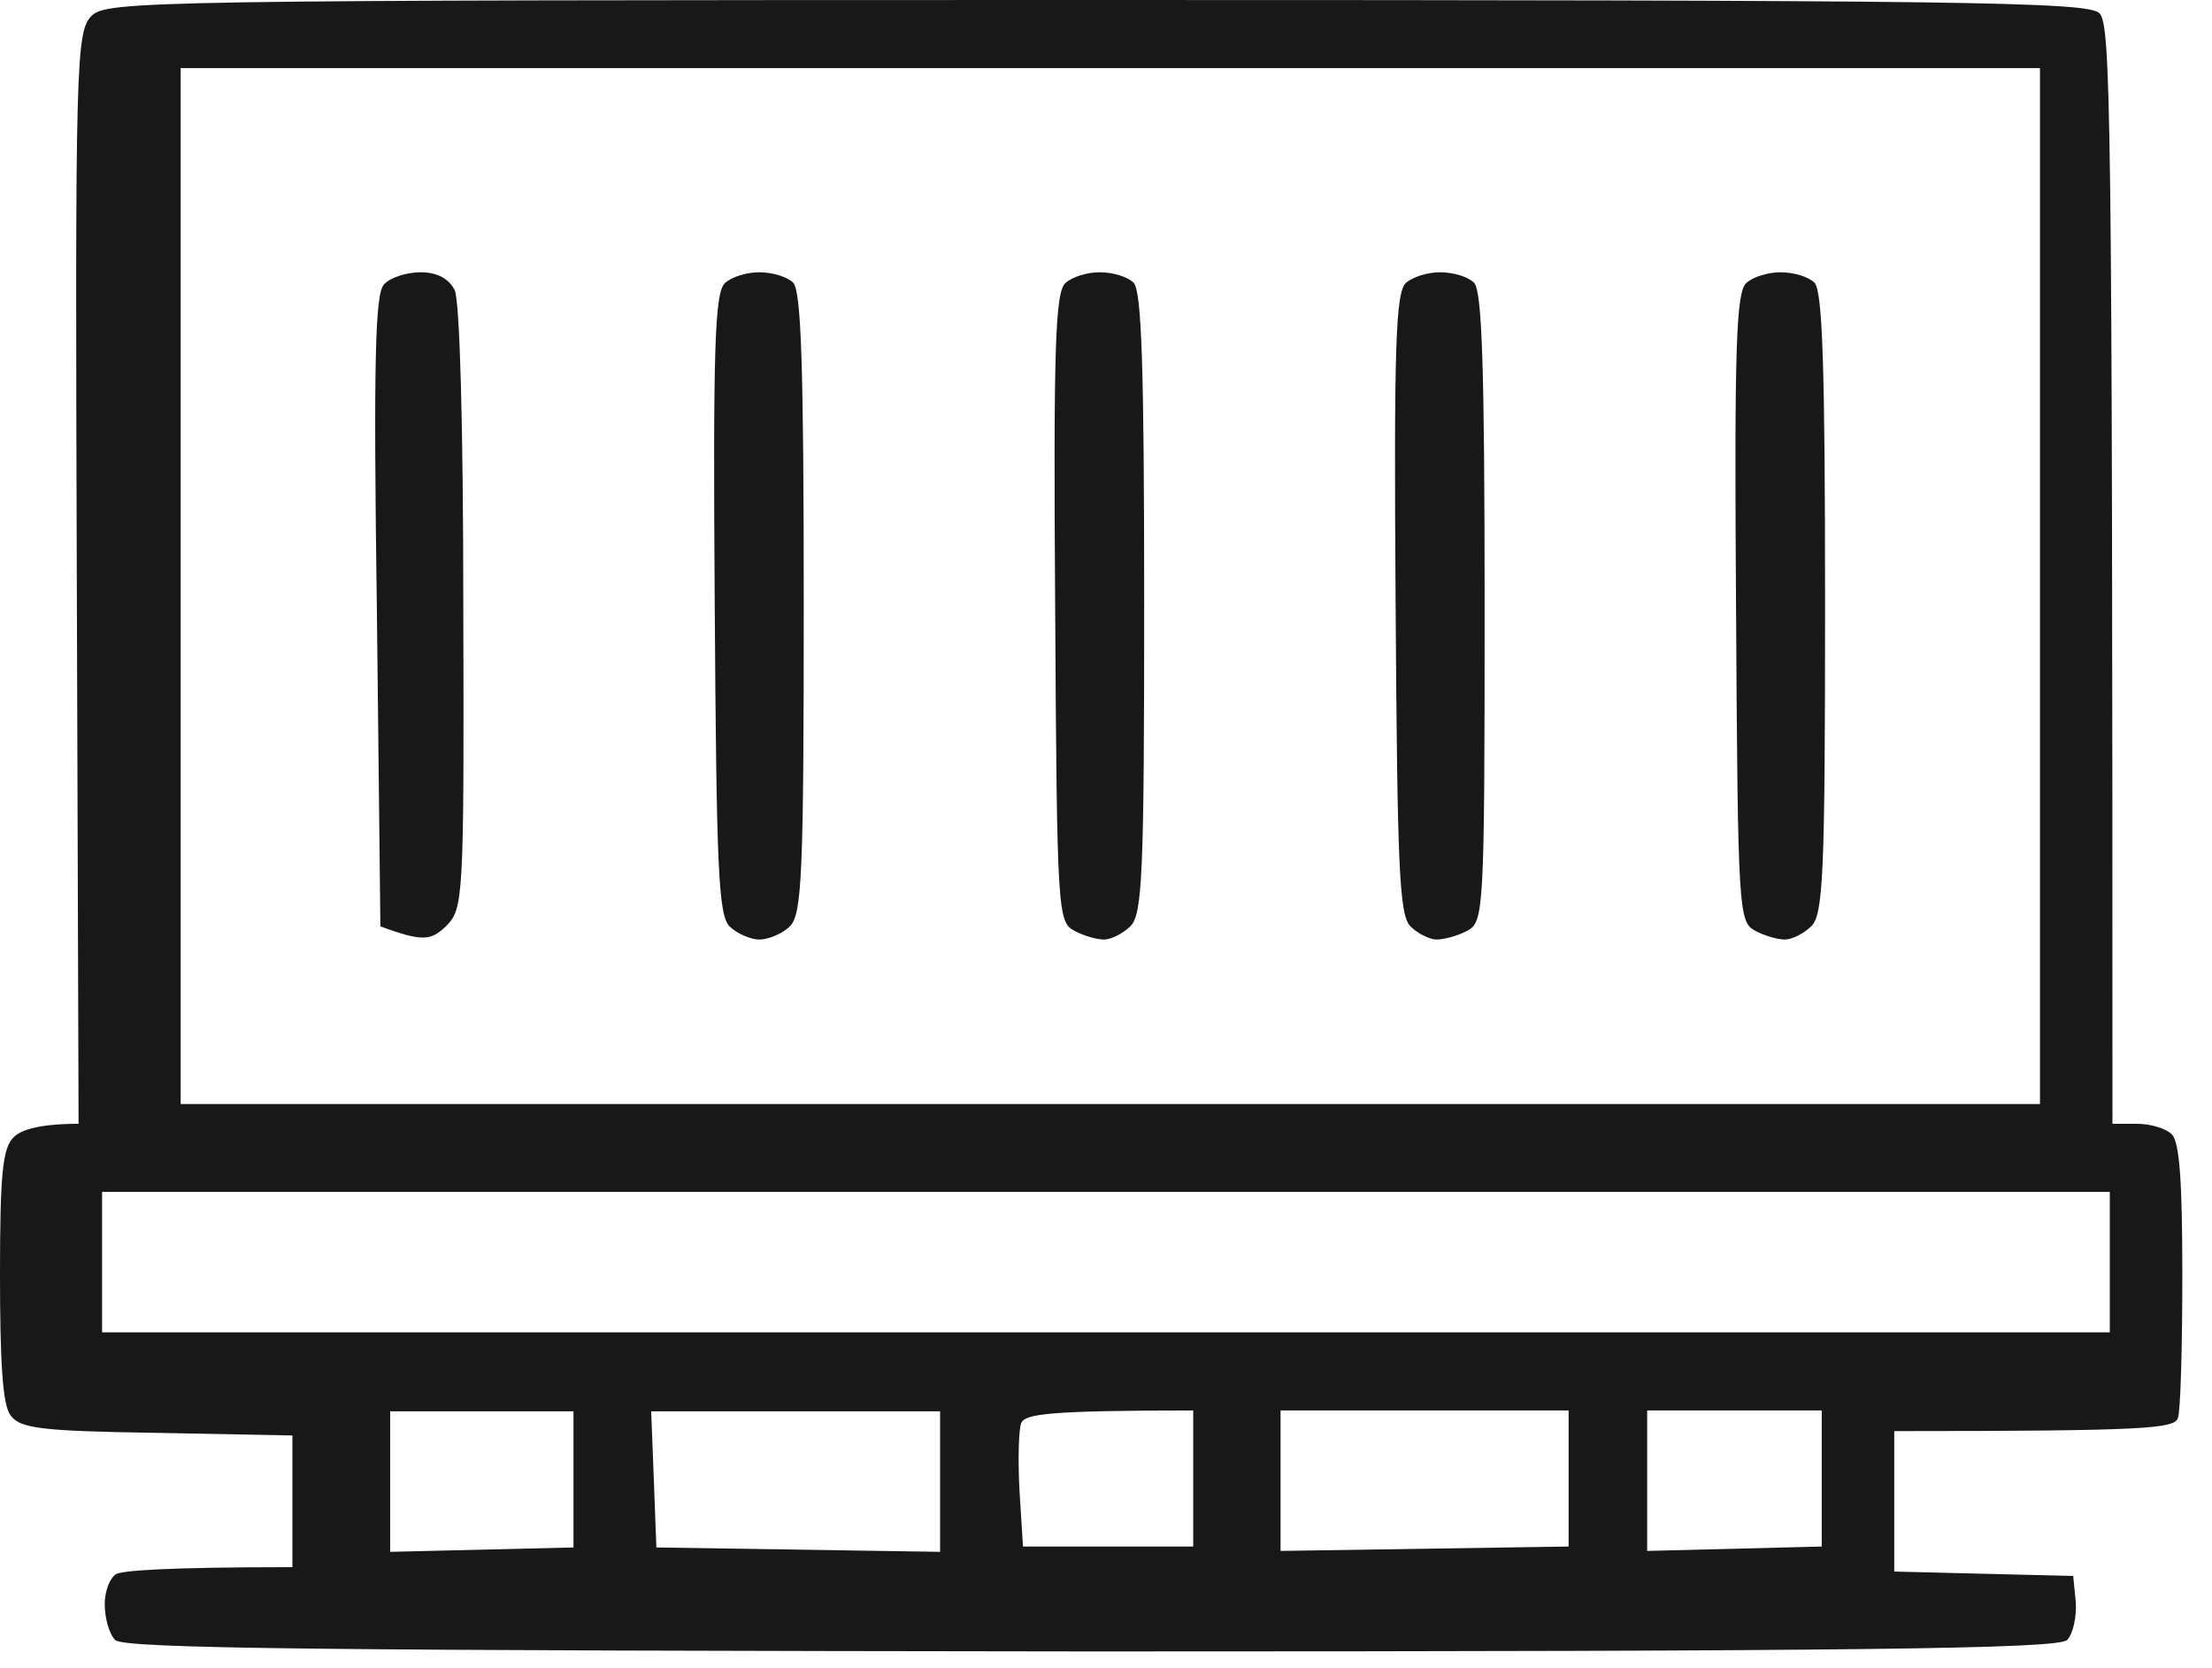 <?xml version="1.0" encoding="UTF-8"?> <svg xmlns="http://www.w3.org/2000/svg" width="65" height="49" viewBox="0 0 65 49" fill="none"><path d="M32.218 0C57.733 8.22436e-08 61.355 0.052 61.69 0.387C62.024 0.722 62.075 2.915 62.075 33.02H62.794C63.178 33.02 63.639 33.149 63.819 33.329C64.05 33.561 64.128 34.748 64.128 37.457C64.128 39.572 64.076 41.456 63.999 41.662C63.896 41.971 63.175 42.049 55.663 42.049V46.176L60.921 46.306L60.998 47.079C61.024 47.492 60.921 48.008 60.741 48.188C60.456 48.446 54.911 48.523 32.063 48.523C9.542 48.498 3.642 48.446 3.386 48.188C3.206 48.008 3.078 47.544 3.078 47.131C3.078 46.744 3.232 46.358 3.411 46.254C3.565 46.151 4.822 46.047 8.593 46.047V42.178L4.617 42.101C1.18 42.049 0.59 41.971 0.308 41.584C0.077 41.274 1.97165e-06 40.036 0 37.457C0 34.466 0.077 33.717 0.41 33.407C0.615 33.201 1.154 33.02 2.309 33.02L2.257 16.975C2.206 1.755 2.232 0.928 2.693 0.464C3.13 0.026 4.417 0 32.218 0ZM11.465 41.469V45.597L16.852 45.468V41.469H11.465ZM19.135 41.469L19.212 43.455L19.288 45.468L27.625 45.597V41.469H19.135ZM37.629 41.443V45.57L46.094 45.441V41.443H37.629ZM48.402 41.443V45.57L53.532 45.441V41.443H48.402ZM35.063 41.443C30.806 41.443 30.139 41.547 30.011 41.805C29.934 41.986 29.908 42.888 29.959 43.816L30.061 45.441H35.063V41.443ZM3 35.02V39.148H61.997V35.02H3ZM5.309 2V32.44H59.945V2H5.309Z" fill="#181818"></path><path d="M11.075 17.958C10.972 10.631 11.024 8.645 11.28 8.361C11.46 8.155 11.947 8 12.357 8C12.845 8 13.178 8.181 13.358 8.516C13.512 8.825 13.614 12.514 13.614 17.854C13.64 26.496 13.614 26.703 13.101 27.219C12.665 27.631 12.434 27.683 11.178 27.219L11.075 17.958Z" fill="#181818"></path><path d="M21.002 17.725C20.951 10.193 21.002 8.568 21.31 8.31C21.515 8.129 21.951 8 22.31 8C22.695 8 23.131 8.129 23.311 8.31C23.541 8.568 23.618 10.735 23.618 17.725C23.618 25.671 23.567 26.883 23.208 27.219C23.003 27.425 22.592 27.606 22.31 27.606C22.054 27.606 21.643 27.425 21.438 27.219C21.105 26.883 21.053 25.439 21.002 17.725Z" fill="#181818"></path><path d="M31.006 17.854C30.954 10.219 31.006 8.568 31.314 8.31C31.519 8.129 31.955 8 32.314 8C32.699 8 33.135 8.129 33.314 8.31C33.545 8.568 33.622 10.735 33.622 17.725C33.622 25.671 33.571 26.883 33.212 27.219C33.007 27.425 32.648 27.606 32.442 27.606C32.237 27.606 31.852 27.502 31.57 27.348C31.083 27.09 31.057 26.806 31.006 17.854Z" fill="#181818"></path><path d="M41.01 17.725C40.958 10.193 41.01 8.568 41.318 8.31C41.523 8.129 41.959 8 42.318 8C42.703 8 43.139 8.129 43.318 8.31C43.549 8.568 43.626 10.76 43.626 17.854C43.626 26.832 43.6 27.09 43.113 27.348C42.831 27.502 42.42 27.606 42.215 27.606C42.01 27.606 41.651 27.425 41.446 27.219C41.112 26.883 41.061 25.439 41.01 17.725Z" fill="#181818"></path><path d="M51.014 17.854C50.962 10.219 51.014 8.568 51.321 8.31C51.527 8.129 51.963 8 52.322 8C52.707 8 53.143 8.129 53.322 8.31C53.553 8.568 53.63 10.735 53.63 17.725C53.63 25.671 53.579 26.883 53.22 27.219C53.014 27.425 52.655 27.606 52.45 27.606C52.245 27.606 51.86 27.502 51.578 27.348C51.091 27.09 51.065 26.806 51.014 17.854Z" fill="#181818"></path></svg> 